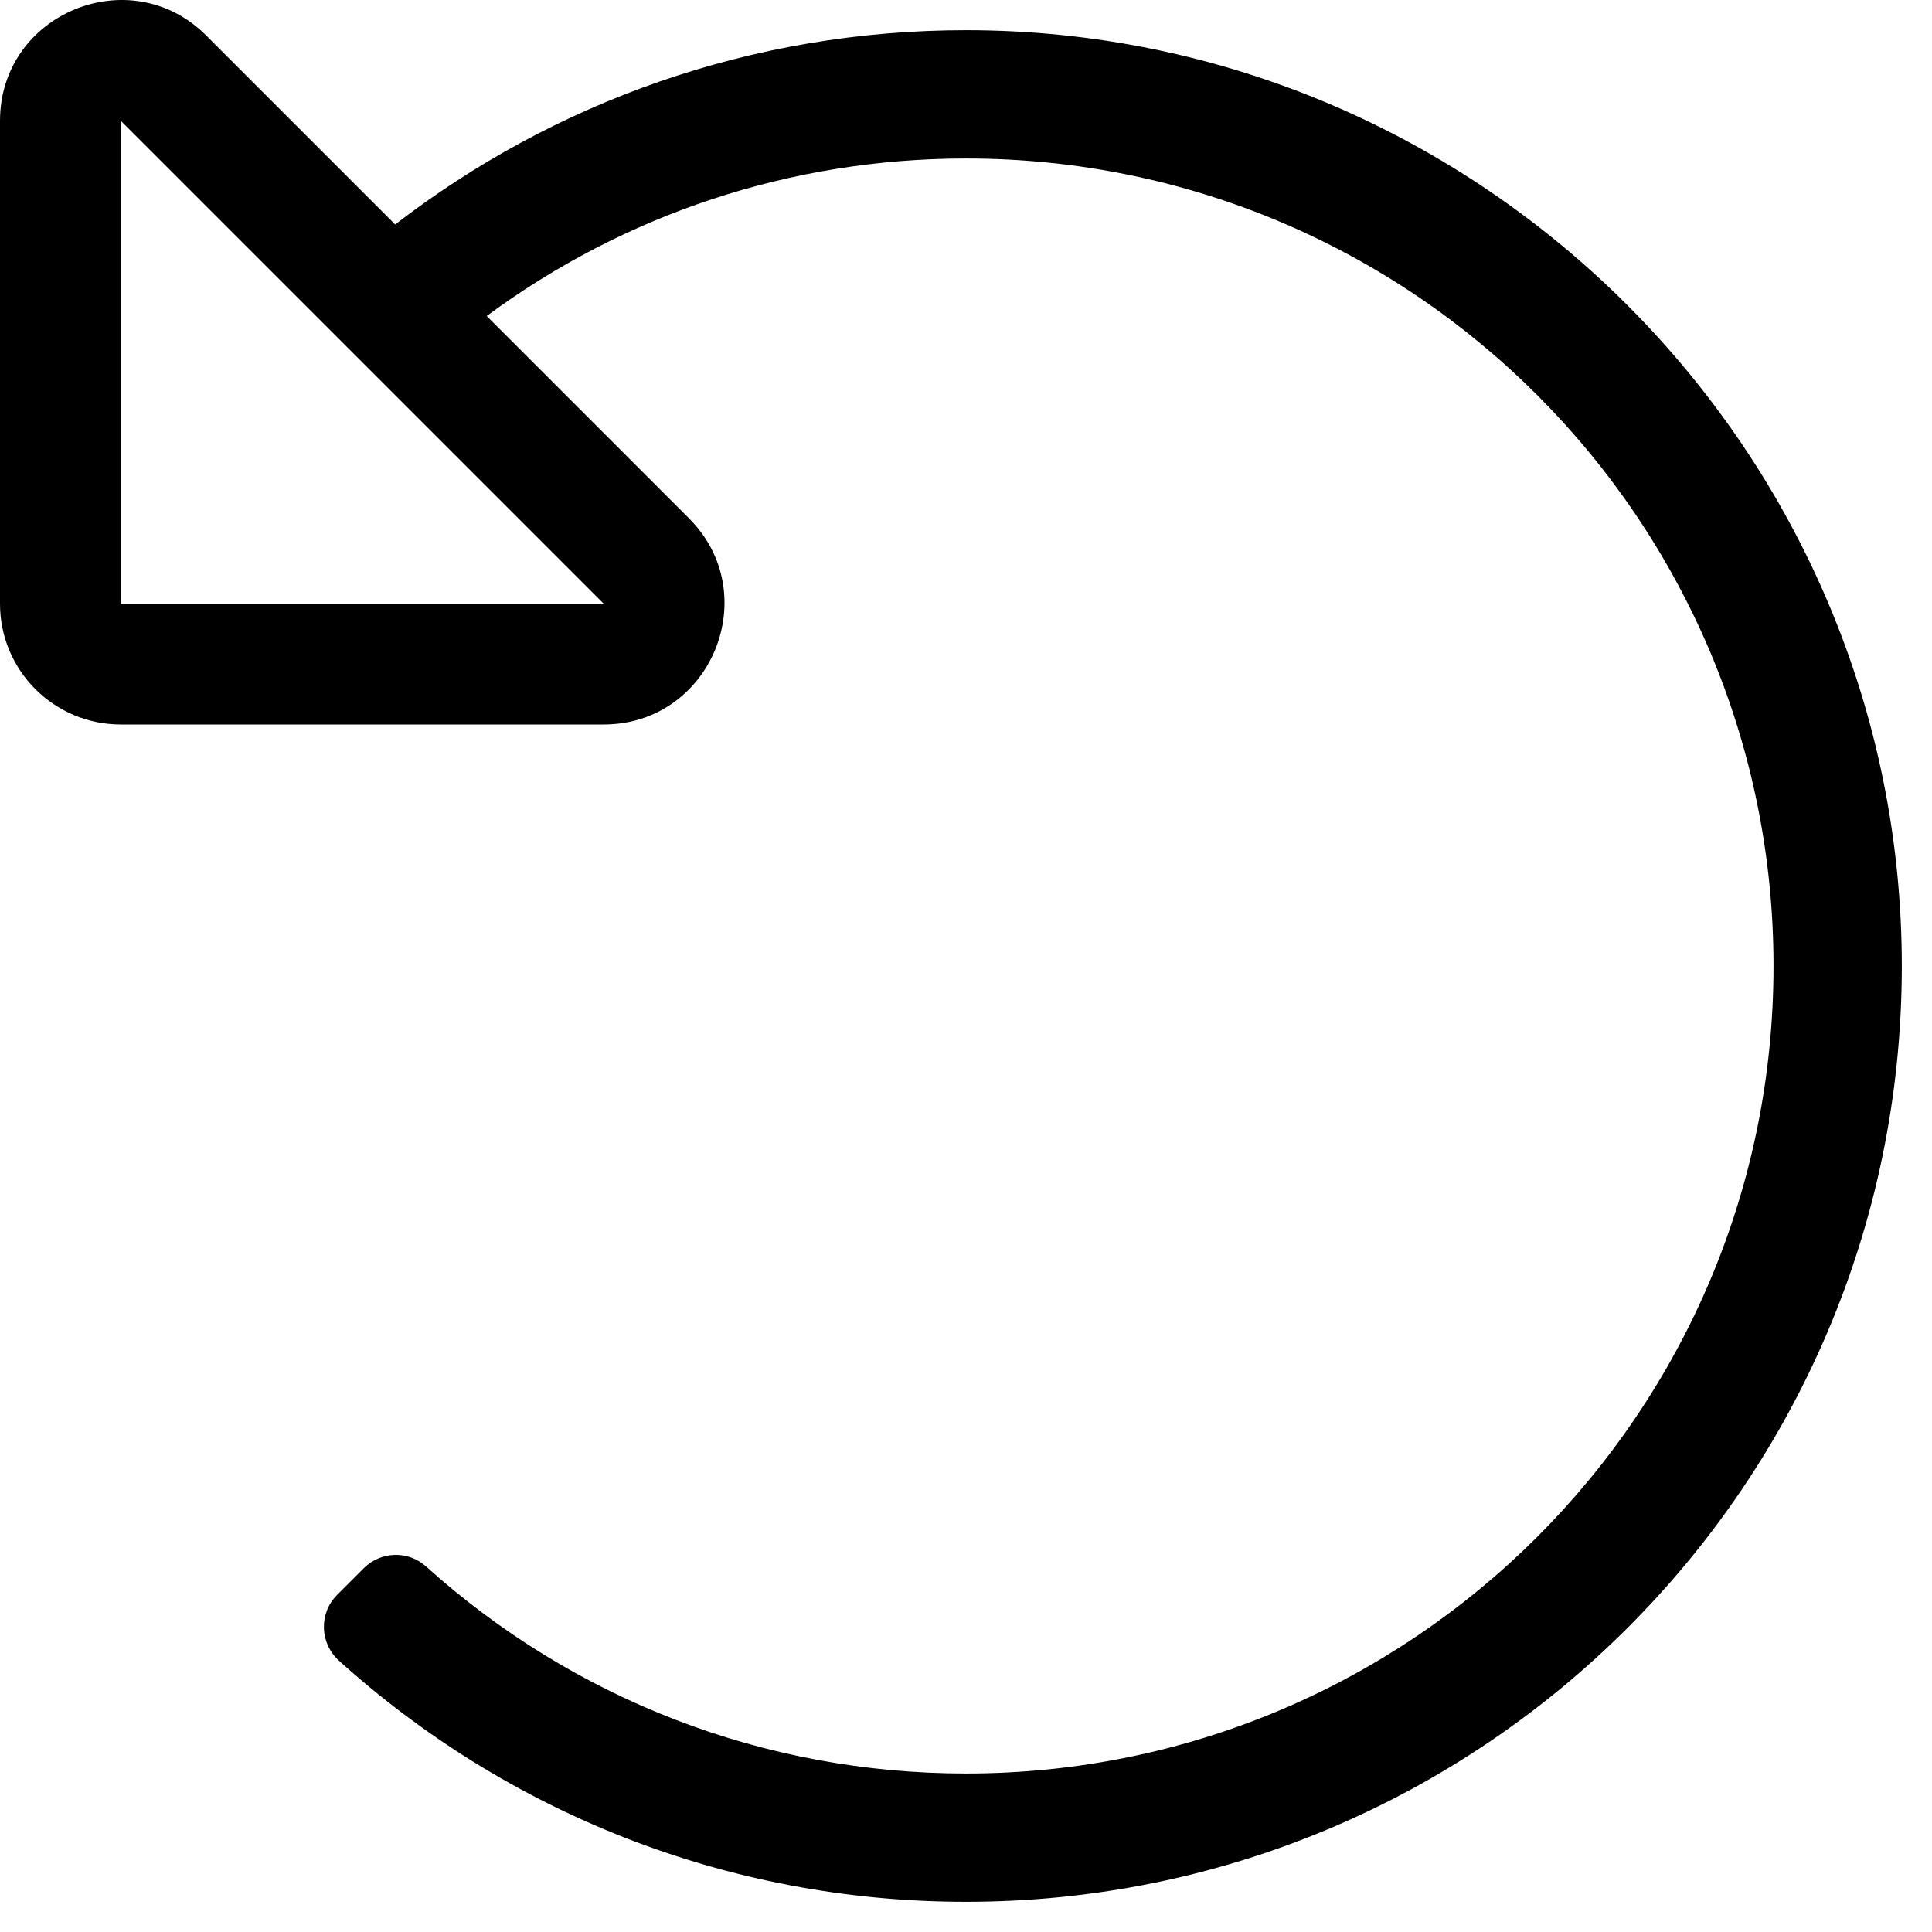 <svg xmlns="http://www.w3.org/2000/svg" viewBox="0 0 512 512"><path d="M54.627 9.387l50.095 50.101C146.632 27.177 199.156 7.96 256.178 8 392.817 8.096 504.251 119.827 504 256.467 503.748 393.219 392.811 504 256 504c-63.926 0-122.202-24.187-166.178-63.908-5.113-4.618-5.354-12.561-.482-17.433l7.079-7.079c4.499-4.499 11.744-4.722 16.472-.464C151.849 450.203 202.318 470 256 470c118.022 0 214-95.585 214-214 0-118.026-95.589-214-214-214-46.514 0-90.671 14.872-127.021 41.749l53.617 53.624c20.099 20.1 5.855 54.627-22.627 54.627H32c-17.673 0-32-14.327-32-32V32.015C0 3.54 34.564-10.676 54.627 9.387zM32 32v128h128L32 32"/></svg>
<!--
Font Awesome Pro 5.5.0 by @fontawesome - https://fontawesome.com
License - https://fontawesome.com/license (Commercial License)
-->